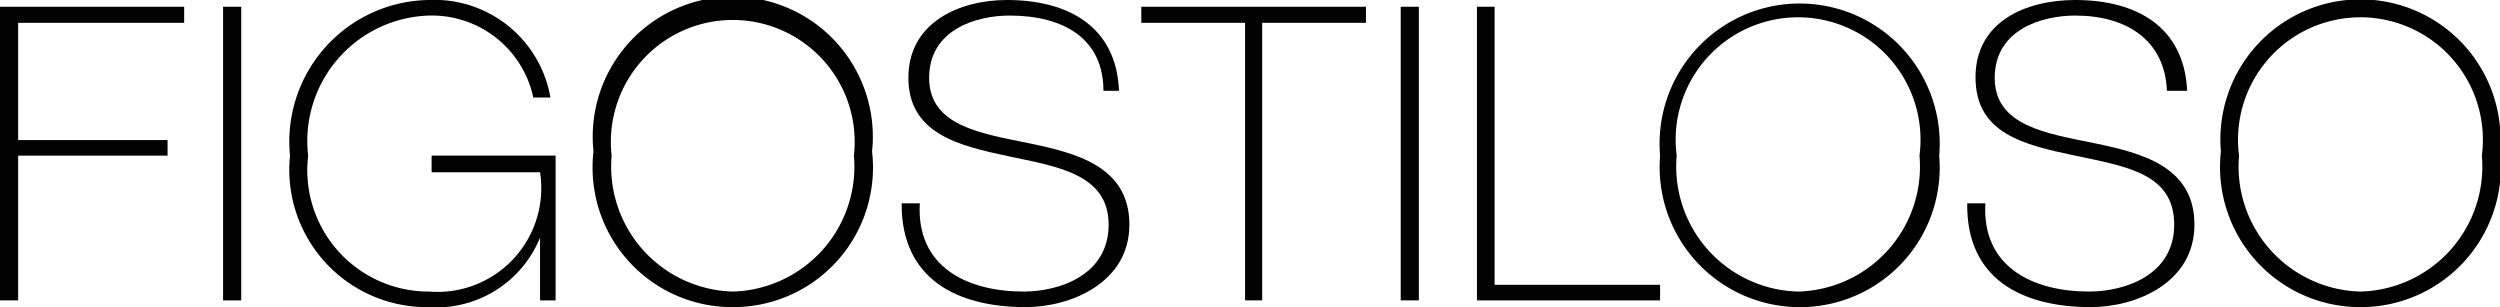 <svg xmlns="http://www.w3.org/2000/svg" viewBox="0 0 48.19 5.92"><defs><style>.cls-1{fill:#020202;}</style></defs><g id="レイヤー_2" data-name="レイヤー 2"><g id="レイヤー_1-2" data-name="レイヤー 1"><path class="cls-1" d="M.35,3V5.79H0V.13H3.55V.44H.35V2.7H3.23V3Z"/><path class="cls-1" d="M4.3.13h.35V5.79H4.3Z"/><path class="cls-1" d="M10.71,3V5.79h-.3V4.58h0A2.16,2.16,0,0,1,8.25,5.92,2.65,2.65,0,0,1,5.59,3,2.73,2.73,0,0,1,8.26,0a2.27,2.27,0,0,1,2.35,1.88h-.33A2,2,0,0,0,8.27.3,2.42,2.42,0,0,0,5.94,3,2.34,2.34,0,0,0,8.27,5.62a2,2,0,0,0,2.14-2.3H8.32V3Z"/><path class="cls-1" d="M14.13,5.92a2.69,2.69,0,0,1-2.69-3,2.7,2.7,0,1,1,5.37,0A2.69,2.69,0,0,1,14.13,5.92Zm0-.3A2.41,2.41,0,0,0,16.46,3a2.35,2.35,0,1,0-4.67,0A2.41,2.41,0,0,0,14.13,5.62Z"/><path class="cls-1" d="M21.27,1.75c0-1-.76-1.45-1.81-1.45-.64,0-1.55.27-1.55,1.2s1,1.07,1.92,1.26,1.94.45,1.94,1.57-1.13,1.59-2,1.59c-1.32,0-2.4-.54-2.39-2h.35c-.07,1.23.92,1.7,2,1.7.68,0,1.64-.31,1.64-1.29s-1-1.12-1.94-1.32-1.92-.43-1.92-1.51,1-1.5,1.9-1.5c1.18,0,2.11.51,2.16,1.75Z"/><path class="cls-1" d="M22,.44V.13h4.33V.44h-2V5.79H24V.44Z"/><path class="cls-1" d="M27,.13h.35V5.79H27Z"/><path class="cls-1" d="M28.47.13h.34V5.49H32v.3H28.47Z"/><path class="cls-1" d="M34.66,5.92A2.7,2.7,0,0,1,32,3a2.7,2.7,0,1,1,5.38,0A2.69,2.69,0,0,1,34.66,5.92Zm0-.3A2.41,2.41,0,0,0,37,3a2.36,2.36,0,1,0-4.68,0A2.41,2.41,0,0,0,34.66,5.62Z"/><path class="cls-1" d="M41.77,1.75C41.73.78,41,.3,40,.3c-.64,0-1.55.27-1.55,1.2s1,1.07,1.92,1.26,1.93.45,1.93,1.57-1.12,1.59-2,1.59c-1.32,0-2.4-.54-2.38-2h.35c-.07,1.23.92,1.7,2,1.7.68,0,1.64-.31,1.64-1.29S41,3.21,40,3s-1.92-.43-1.92-1.51S39.06,0,40,0c1.18,0,2.1.51,2.16,1.75Z"/><path class="cls-1" d="M45.5,5.92a2.7,2.7,0,0,1-2.69-3,2.7,2.7,0,1,1,5.38,0A2.7,2.7,0,0,1,45.5,5.92Zm0-.3A2.41,2.41,0,0,0,47.84,3a2.36,2.36,0,1,0-4.68,0A2.41,2.41,0,0,0,45.5,5.62Z"/></g></g></svg>